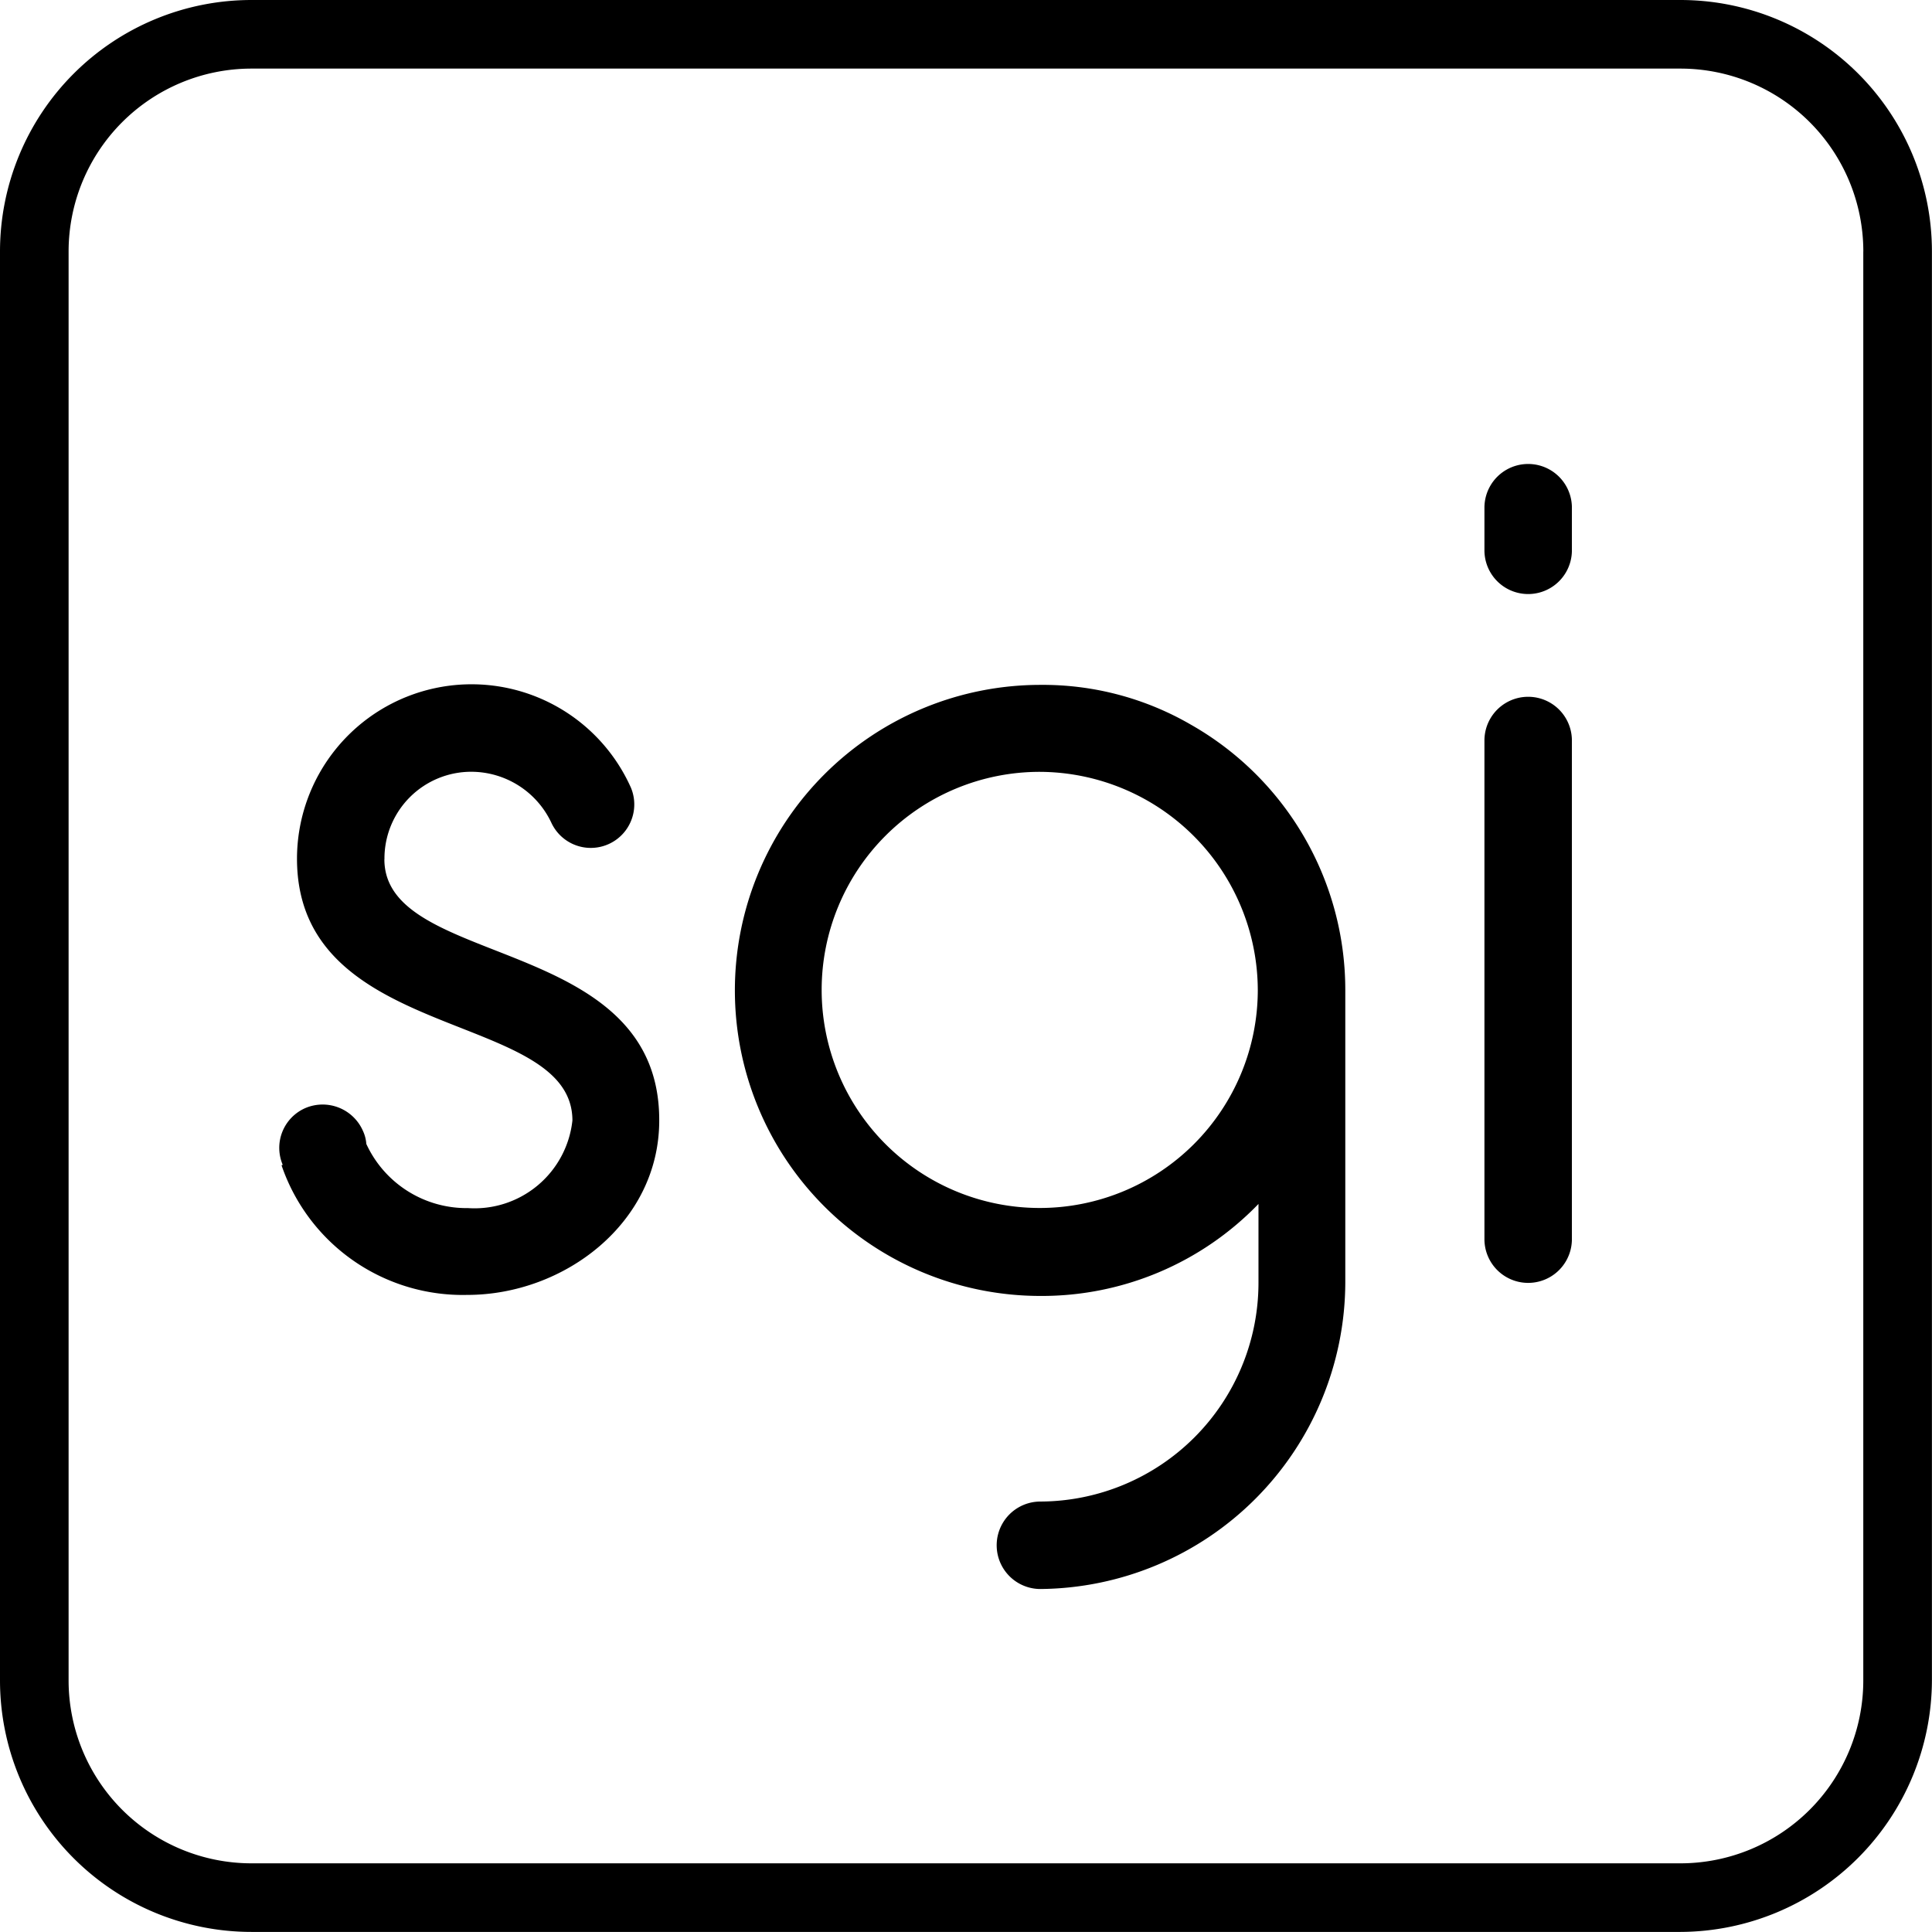 <svg xmlns="http://www.w3.org/2000/svg" width="50.695" height="50.695" viewBox="0 0 50.695 50.695"><path id="svgexport-1_2_" data-name="svgexport-1 (2)" d="M10.088,22.546a2.277,2.277,0,0,1,2.295-2.295,2.325,2.325,0,0,1,2.086,1.341,1.141,1.141,0,0,0,2.086-.924,4.58,4.58,0,0,0-8.762,1.863c0,4.873,7.227,3.949,7.227,6.87A2.583,2.583,0,0,1,12.279,31.7a2.894,2.894,0,0,1-2.667-1.684.974.974,0,0,0-.089-.343,1.155,1.155,0,0,0-1.505-.6,1.138,1.138,0,0,0-.6,1.49l-.03.015a5.024,5.024,0,0,0,4.873,3.4c2.548,0,5.037-1.892,5.037-4.575.015-4.9-7.212-3.979-7.212-6.855m22.918,3.427a5.722,5.722,0,1,1-5.722-5.722,5.743,5.743,0,0,1,5.722,5.722M35.3,33.662V25.973a8.006,8.006,0,0,0-4.053-6.959A7.74,7.74,0,0,0,27.3,17.971a8.017,8.017,0,0,0,0,16.034,7.9,7.9,0,0,0,5.722-2.414v2.086A5.743,5.743,0,0,1,27.3,39.4a1.147,1.147,0,0,0,0,2.295,8.068,8.068,0,0,0,8-8.032m5.946-19.223V13.322a1.147,1.147,0,0,0-2.295,0v1.118a1.147,1.147,0,0,0,2.295,0m0,18.075V19.431a1.147,1.147,0,0,0-2.295,0V32.515a1.147,1.147,0,1,0,2.295,0M48.892,6.6V44.093a4.8,4.8,0,0,1-4.8,4.8H6.6a4.8,4.8,0,0,1-4.8-4.8V6.6A4.8,4.8,0,0,1,6.6,1.8H44.093a4.8,4.8,0,0,1,4.8,4.8m1.8,37.492V6.6a6.6,6.6,0,0,0-6.6-6.6H6.6A6.6,6.6,0,0,0,0,6.6V44.093a6.6,6.6,0,0,0,6.6,6.6H44.093a6.624,6.624,0,0,0,6.6-6.6"></path></svg>